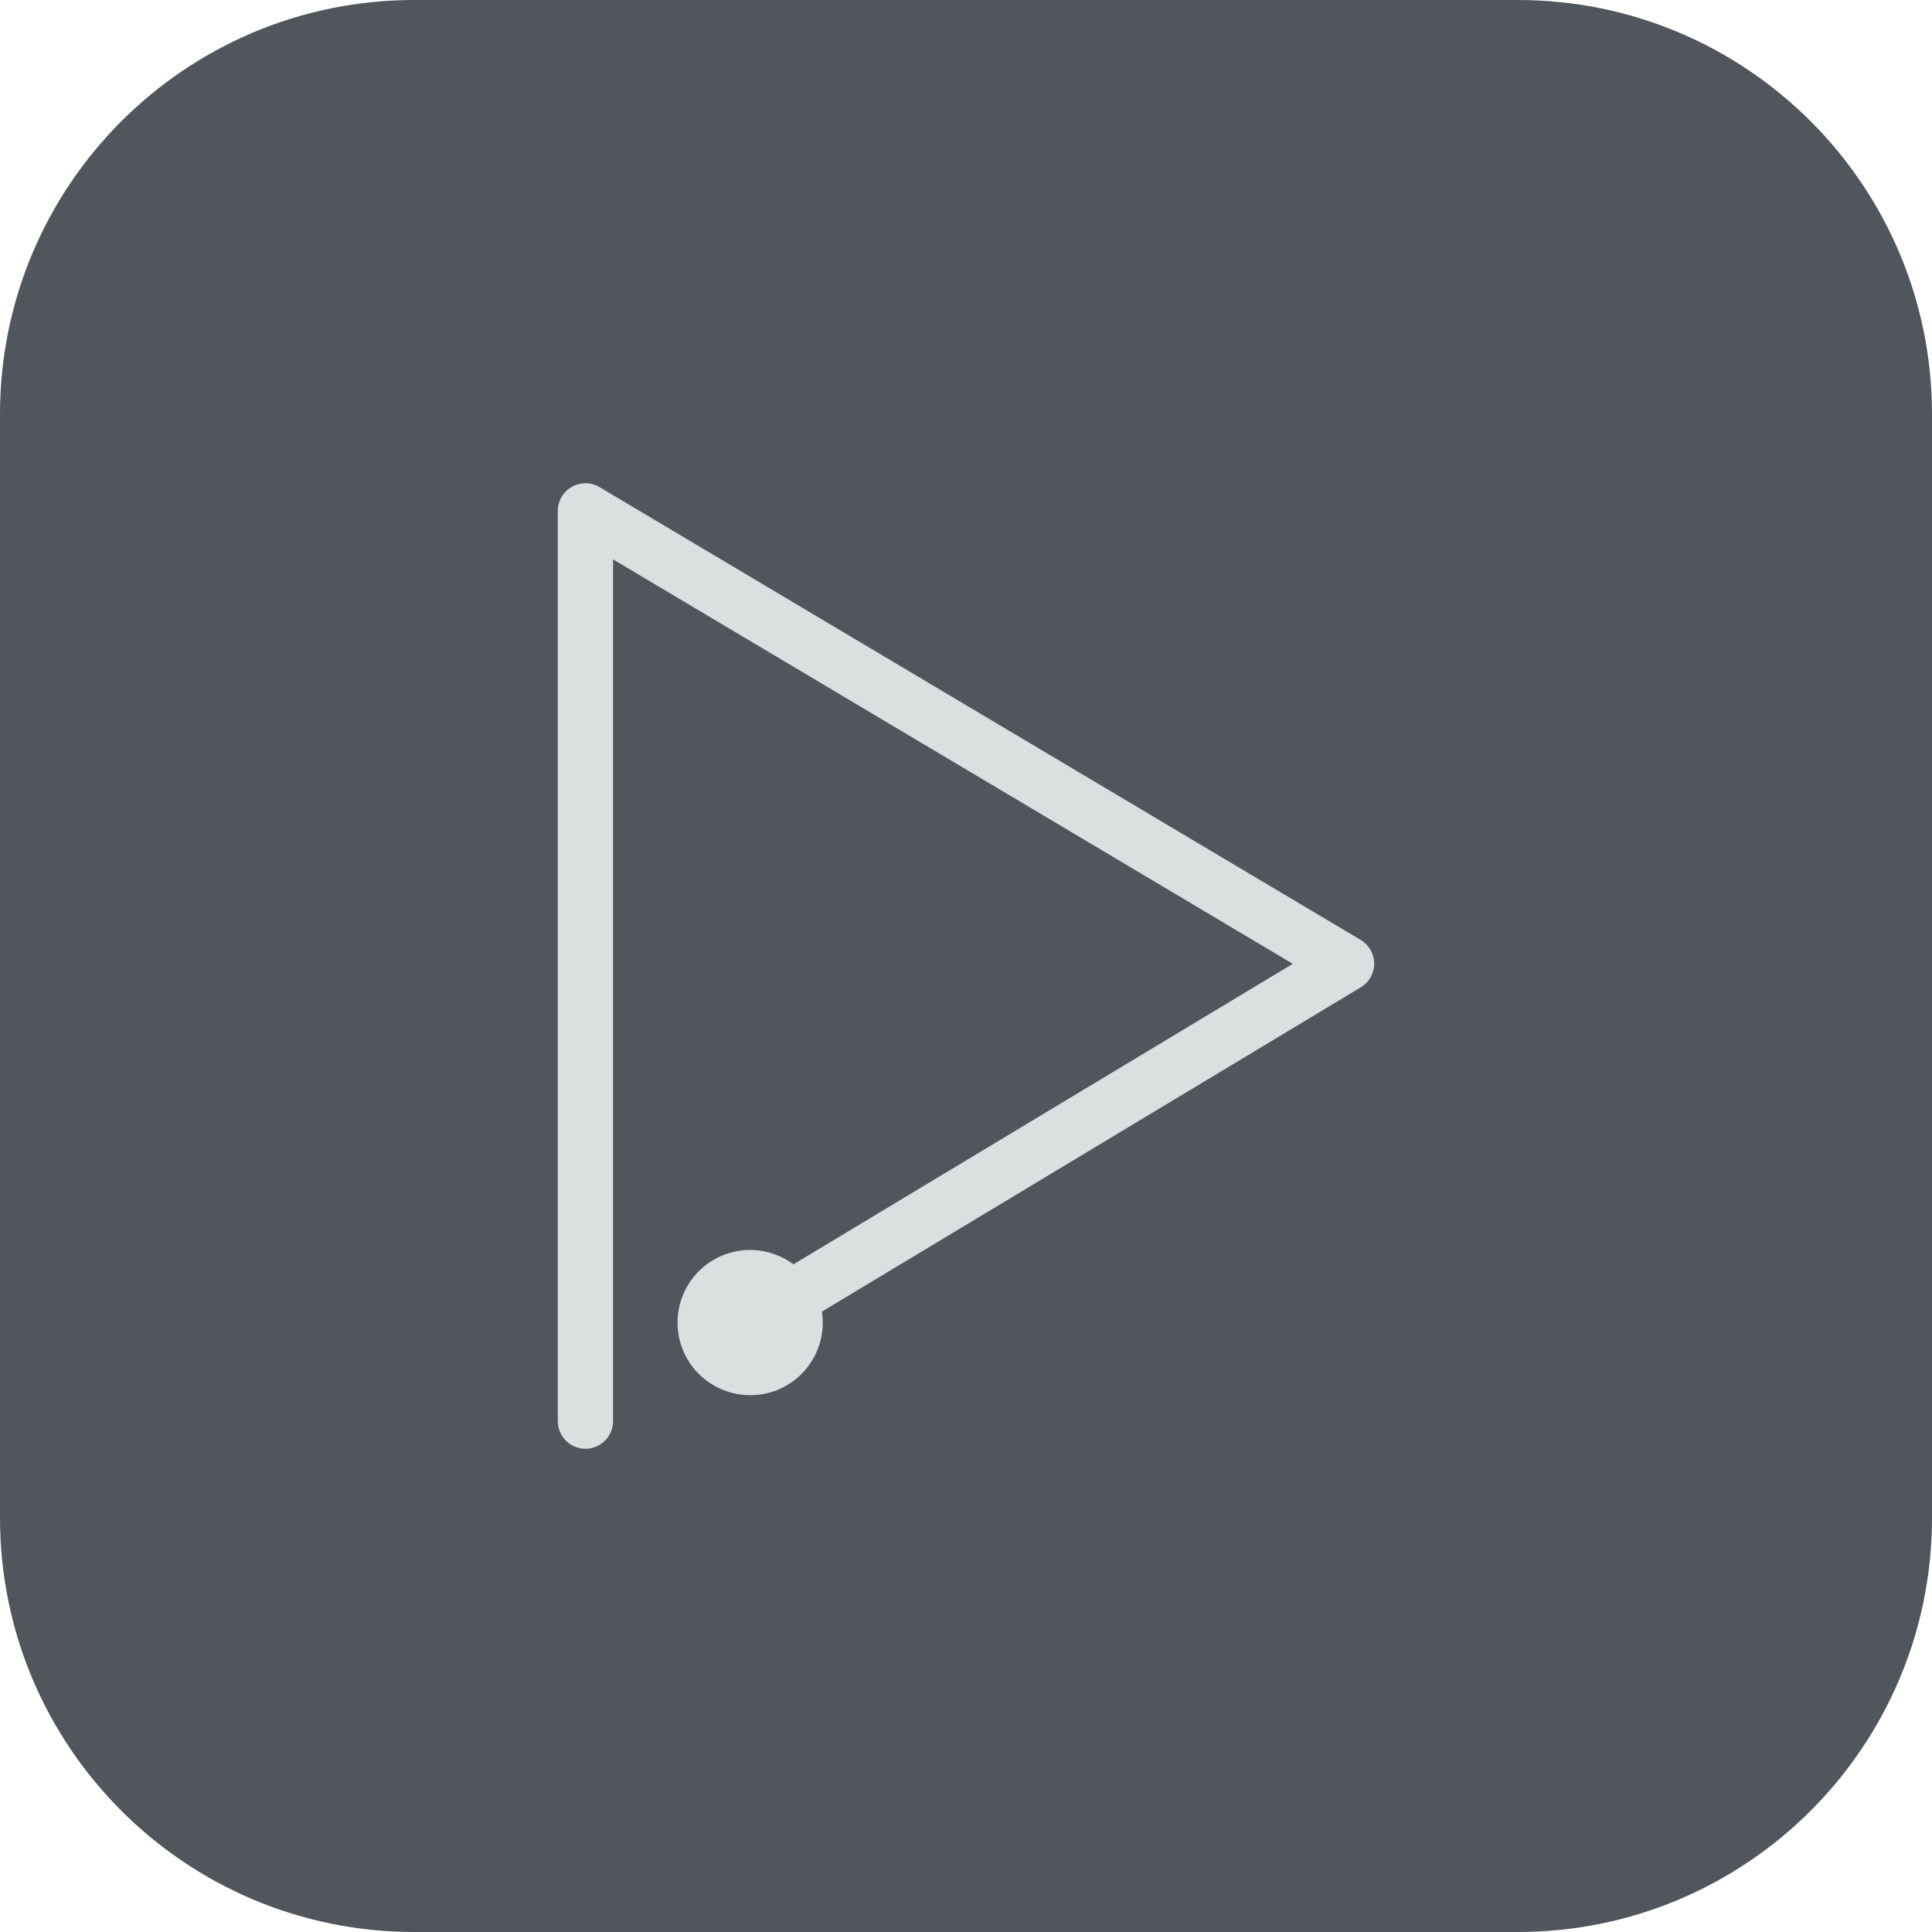 <?xml version="1.0" encoding="UTF-8"?>
<svg width="32px" height="32px" viewBox="0 0 32 32" version="1.1" xmlns="http://www.w3.org/2000/svg" xmlns:xlink="http://www.w3.org/1999/xlink">
    <title>F921A17C-5915-4EF7-B921-DC1AF8DB78CD@3x</title>
    <g id="icons" stroke="none" stroke-width="1" fill="none" fill-rule="evenodd">
        <g id="social-media" transform="translate(-459, -290)">
            <g id="video" transform="translate(459, 290)">
                <path d="M25.14,32 L6.86,32 C3.071,32 0,28.929 0,25.14 L0,6.86 C0,3.071 3.071,0 6.86,0 L25.14,0 C28.929,0 32,3.071 32,6.86 L32,25.14 C32,28.929 28.929,32 25.14,32" id="Fill-29" fill="#060D18" opacity="0.698"></path>
                <path d="M22.537,15.568 L9.93,8.068 C9.789,7.984 9.613,7.983 9.471,8.064 C9.328,8.145 9.239,8.297 9.239,8.461 L9.239,23.539 C9.239,23.791 9.444,23.996 9.697,23.996 C9.949,23.996 10.154,23.791 10.154,23.539 L10.154,9.265 L21.413,15.964 L13.142,20.941 C12.762,20.659 12.235,20.616 11.805,20.875 C11.236,21.218 11.052,21.957 11.394,22.526 C11.737,23.095 12.477,23.279 13.046,22.937 C13.476,22.678 13.685,22.192 13.614,21.724 L22.539,16.353 C22.677,16.27 22.761,16.121 22.761,15.96 C22.76,15.799 22.675,15.65 22.537,15.568" id="Fill-59" fill="#DBDFDF"></path>
            </g>
        </g>
    </g>
</svg>